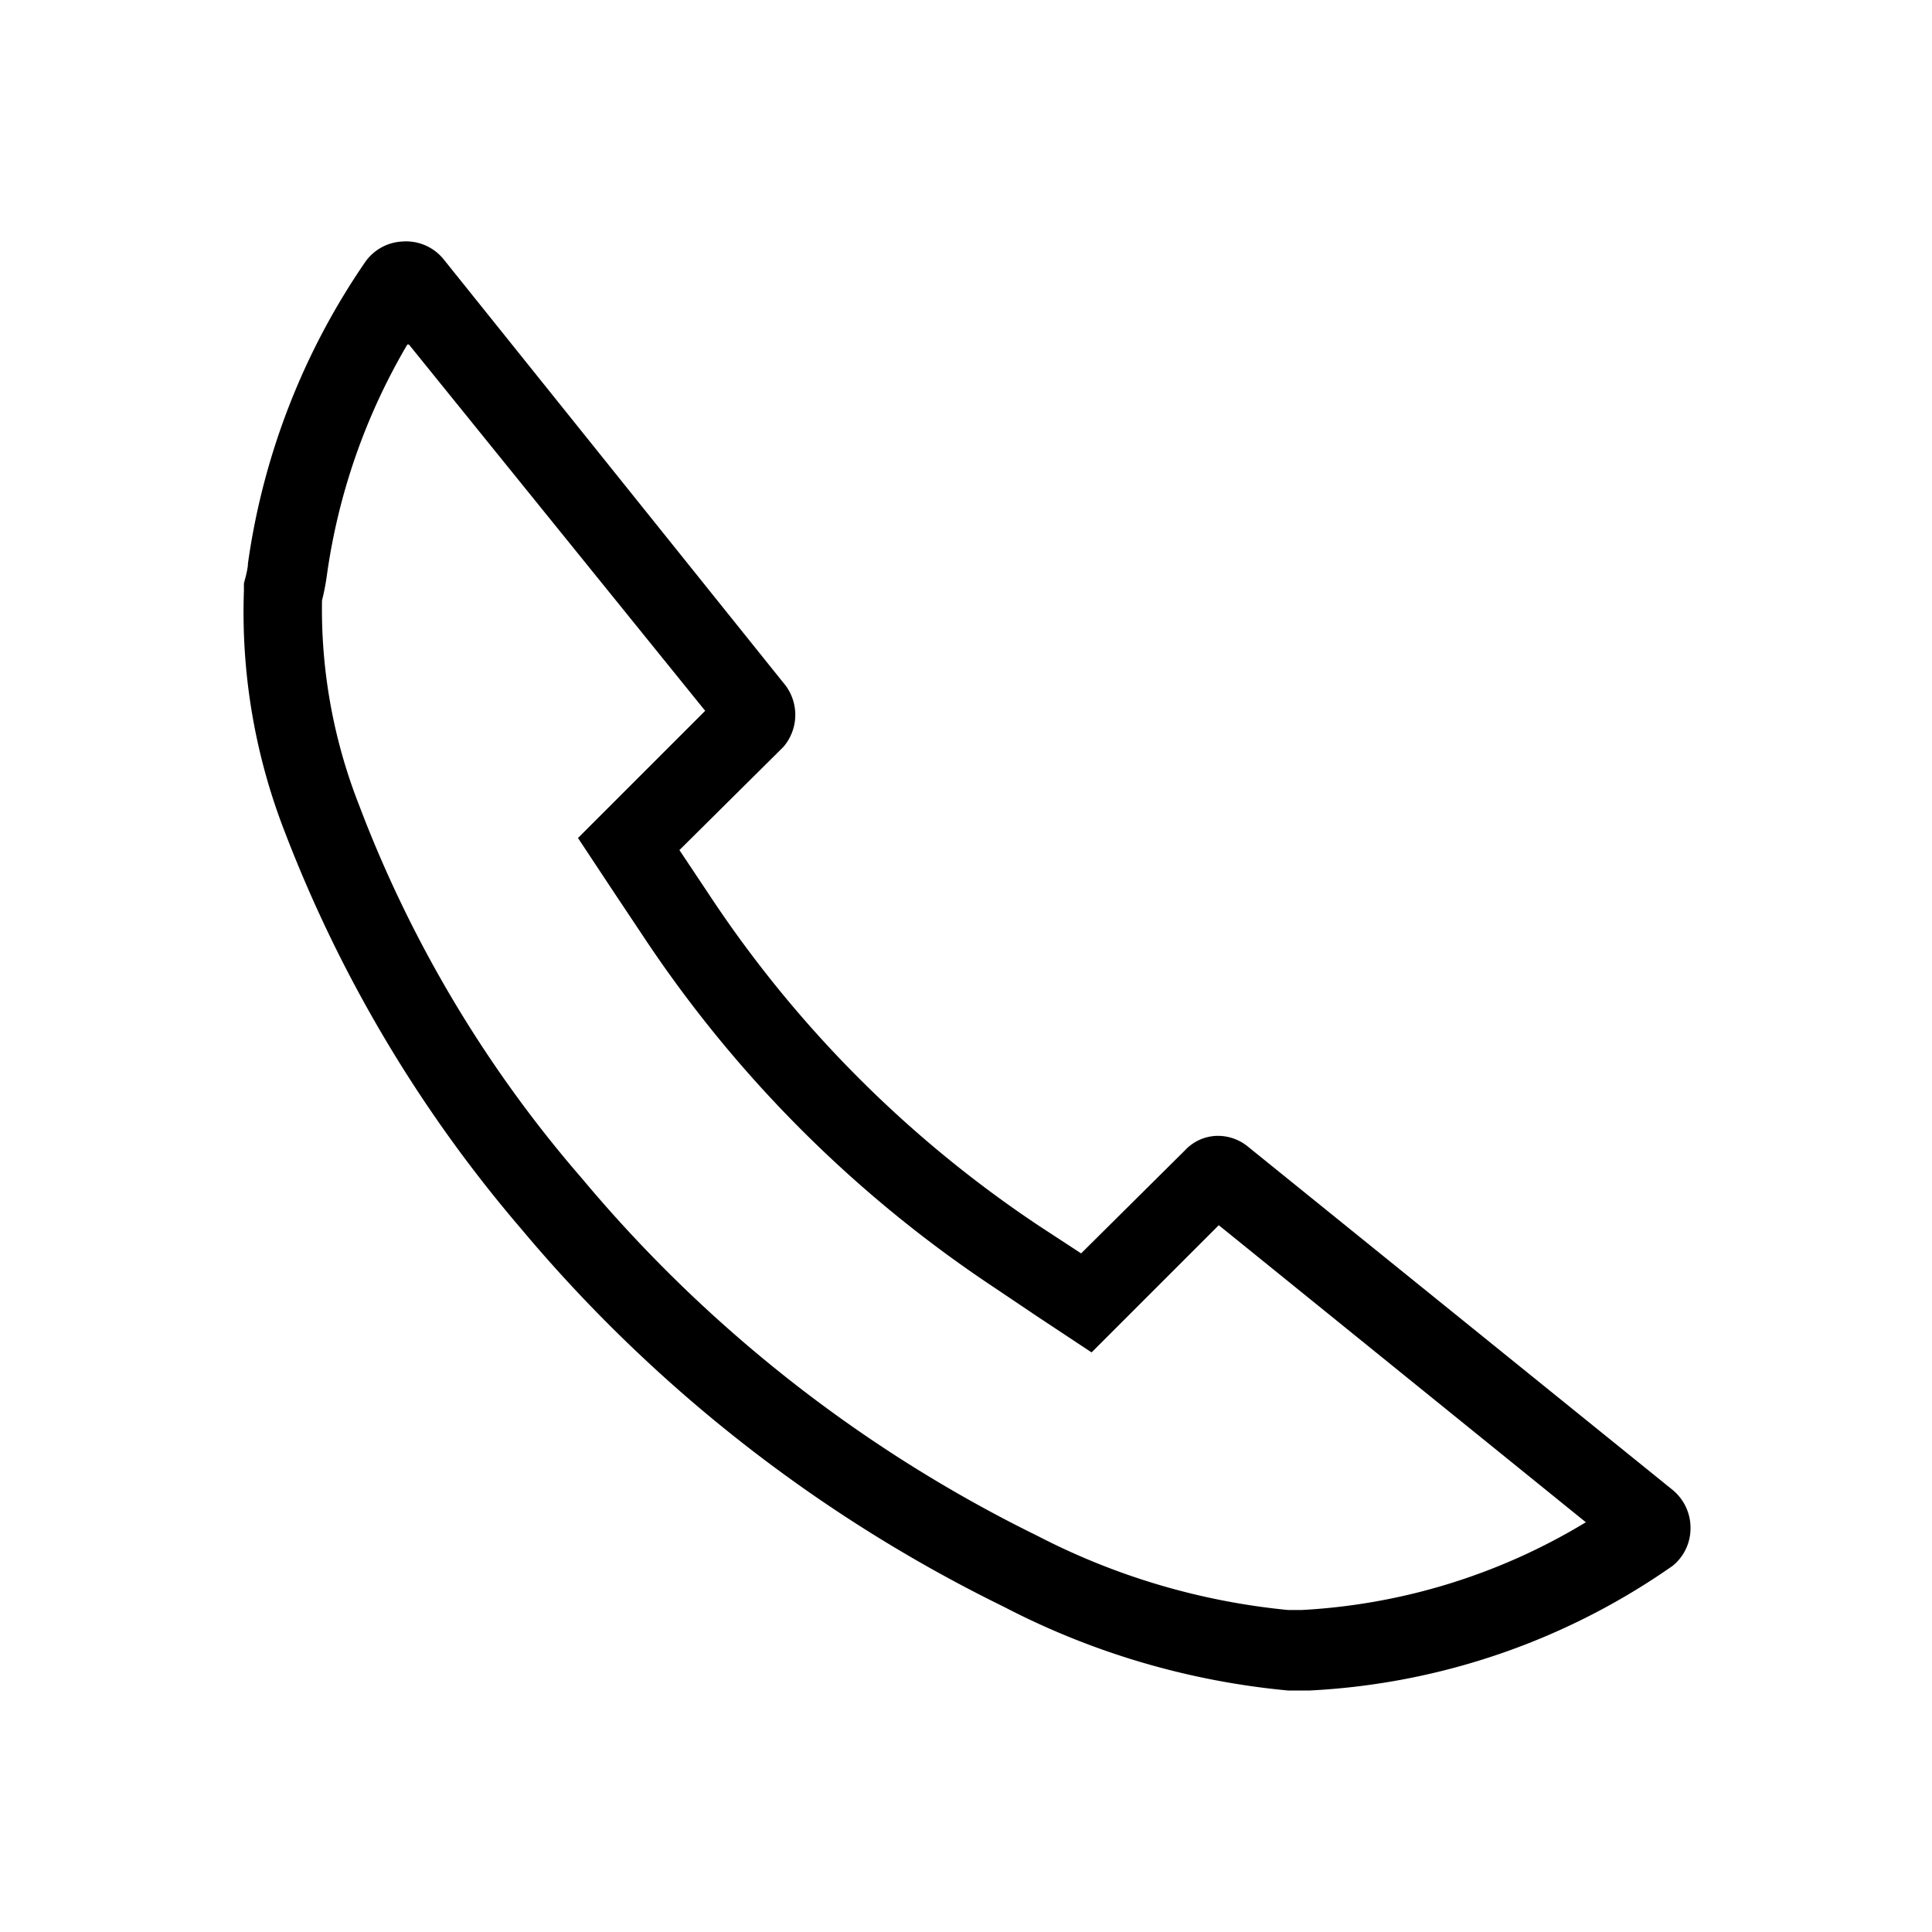 <svg xmlns="http://www.w3.org/2000/svg" viewBox="0 0 24 24" width="100%" height="100%" focusable="false"><path d="M5.08 4.28l3.68 4.55-1 1-.58.58.45.68.36.54A15.52 15.52 0 0 0 12.36 16l.52.35.68.45.58-.58 1-1 4.56 3.69A7.59 7.59 0 0 1 16.17 20H16a8.56 8.56 0 0 1-3.11-.92 17.31 17.31 0 0 1-5.66-4.44A15.39 15.39 0 0 1 4.46 10 6.66 6.66 0 0 1 4 7.46a2.84 2.84 0 0 0 .06-.31 7.76 7.76 0 0 1 1-2.87M5 3a.6.6 0 0 0-.46.25A8.76 8.76 0 0 0 3.08 7c0 .08-.05.24-.05.25v.09a7.52 7.52 0 0 0 .51 3 16.82 16.82 0 0 0 2.93 4.92 18.34 18.34 0 0 0 6 4.7A9.58 9.58 0 0 0 16 21h.27a8.61 8.61 0 0 0 4.51-1.55A.6.6 0 0 0 21 19a.61.61 0 0 0-.22-.49l-5.27-4.26a.59.59 0 0 0-.37-.14.56.56 0 0 0-.42.18l-1.29 1.28-.52-.34A14.62 14.62 0 0 1 8.8 11.1l-.36-.54 1.29-1.28a.61.61 0 0 0 0-.8L5.51 3.22A.6.6 0 0 0 5 3z"/></svg>